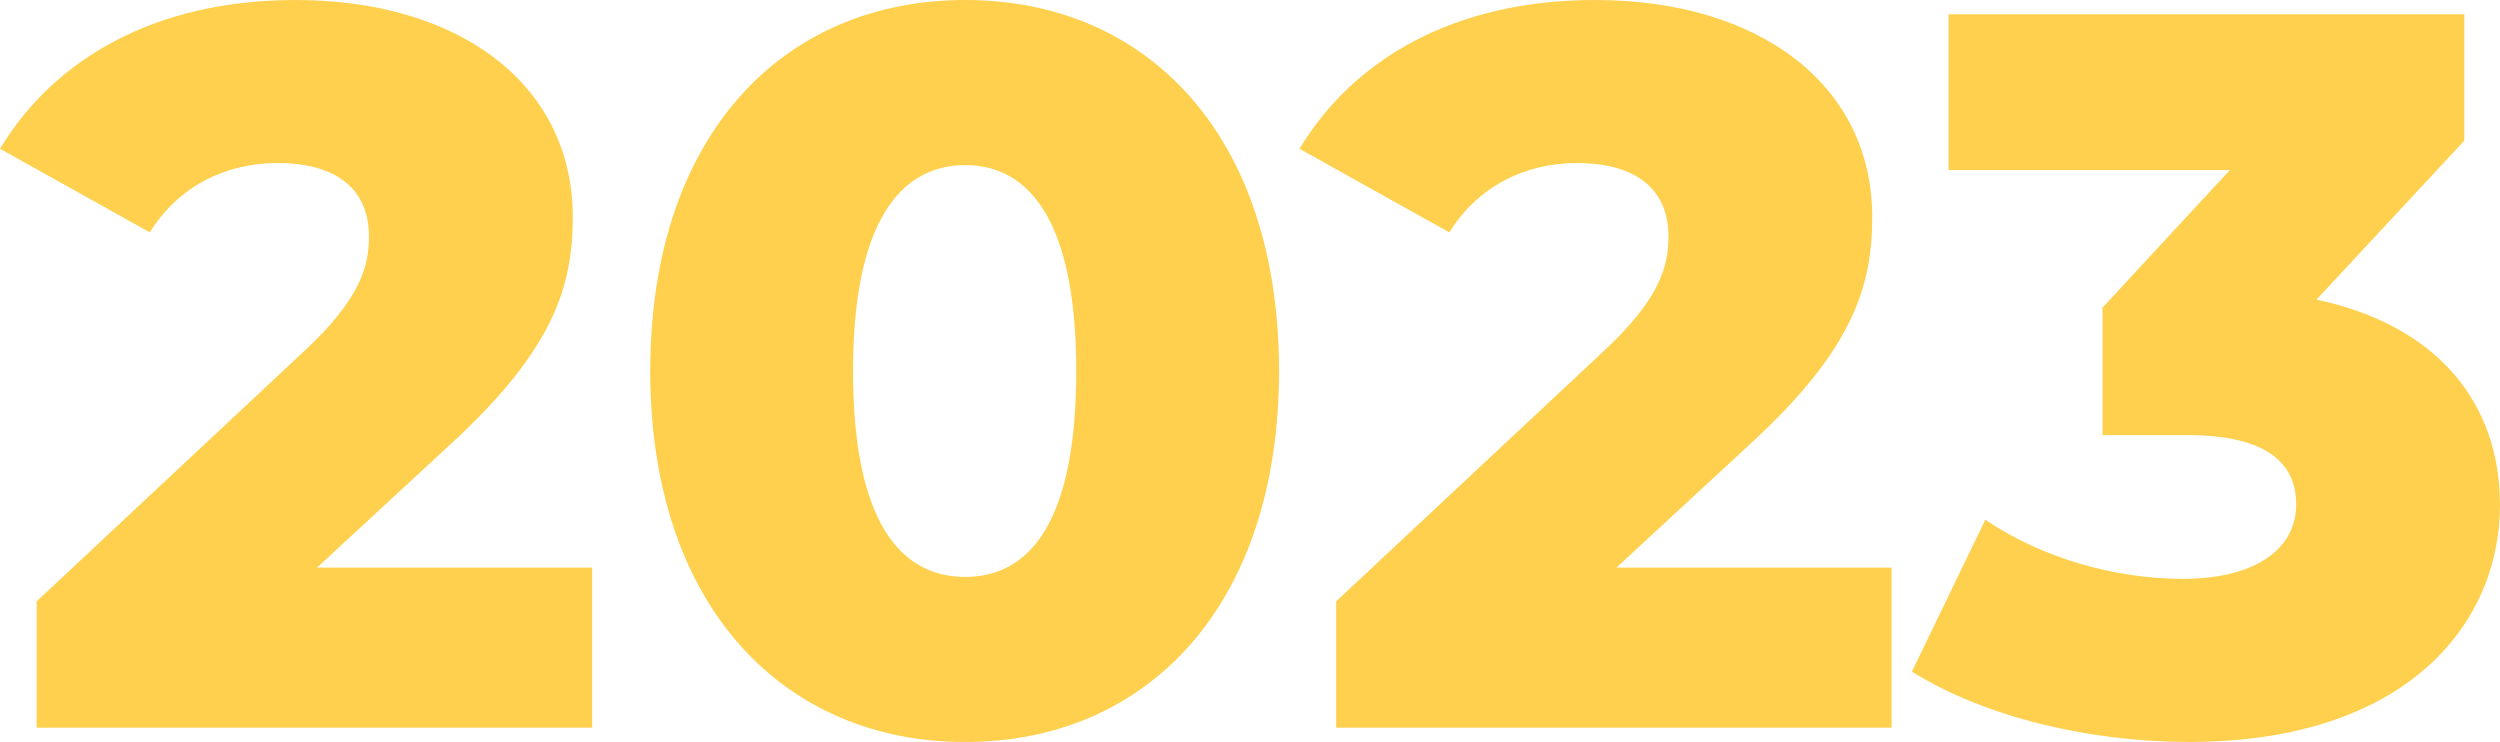 <?xml version="1.0" encoding="UTF-8"?><svg id="Capa_2" xmlns="http://www.w3.org/2000/svg" viewBox="0 0 387.32 114.95"><defs><style>.cls-1{fill:#ffd04d;}</style></defs><g id="Capa_1-2"><g><path class="cls-1" d="M91.74,87.95v24.79H5.68v-19.58L47.05,54.47c8.84-8.21,10.11-13.26,10.11-17.84,0-7.1-4.74-11.37-14.21-11.37-8.05,0-15.32,3.63-19.74,10.74L0,23.05C8.37,9.16,24,0,45.79,0c25.42,0,42.95,13.11,42.95,33.63,0,10.74-3,20.53-18.79,35.05l-20.84,19.26h42.63Z"/><path class="cls-1" d="M100.74,57.48C100.74,21,121.27,0,149.53,0s48.63,21,48.63,57.48-20.53,57.48-48.63,57.48-48.79-21-48.79-57.48Zm66,0c0-23.21-7.26-31.9-17.21-31.9s-17.37,8.68-17.37,31.9,7.26,31.9,17.37,31.9,17.21-8.68,17.21-31.9Z"/><path class="cls-1" d="M293.06,87.95v24.79h-86.05v-19.58l41.37-38.69c8.84-8.21,10.11-13.26,10.11-17.84,0-7.1-4.74-11.37-14.21-11.37-8.05,0-15.32,3.63-19.74,10.74l-23.21-12.95C209.69,9.16,225.32,0,247.11,0c25.42,0,42.95,13.11,42.95,33.63,0,10.74-3,20.53-18.79,35.05l-20.84,19.26h42.63Z"/><path class="cls-1" d="M387.32,78.16c0,18.79-14.84,36.79-48.16,36.79-15.32,0-31.58-3.79-42.95-10.9l11.37-23.53c8.84,6,20.21,9.16,30.63,9.16s17.53-4.11,17.53-11.53c0-6.63-4.89-10.74-16.9-10.74h-13.11v-19.74l19.74-21.32h-43.58V2.21h79.9V21.79l-22.9,24.63c18.63,3.95,28.42,15.95,28.42,31.74Z"/></g></g></svg>